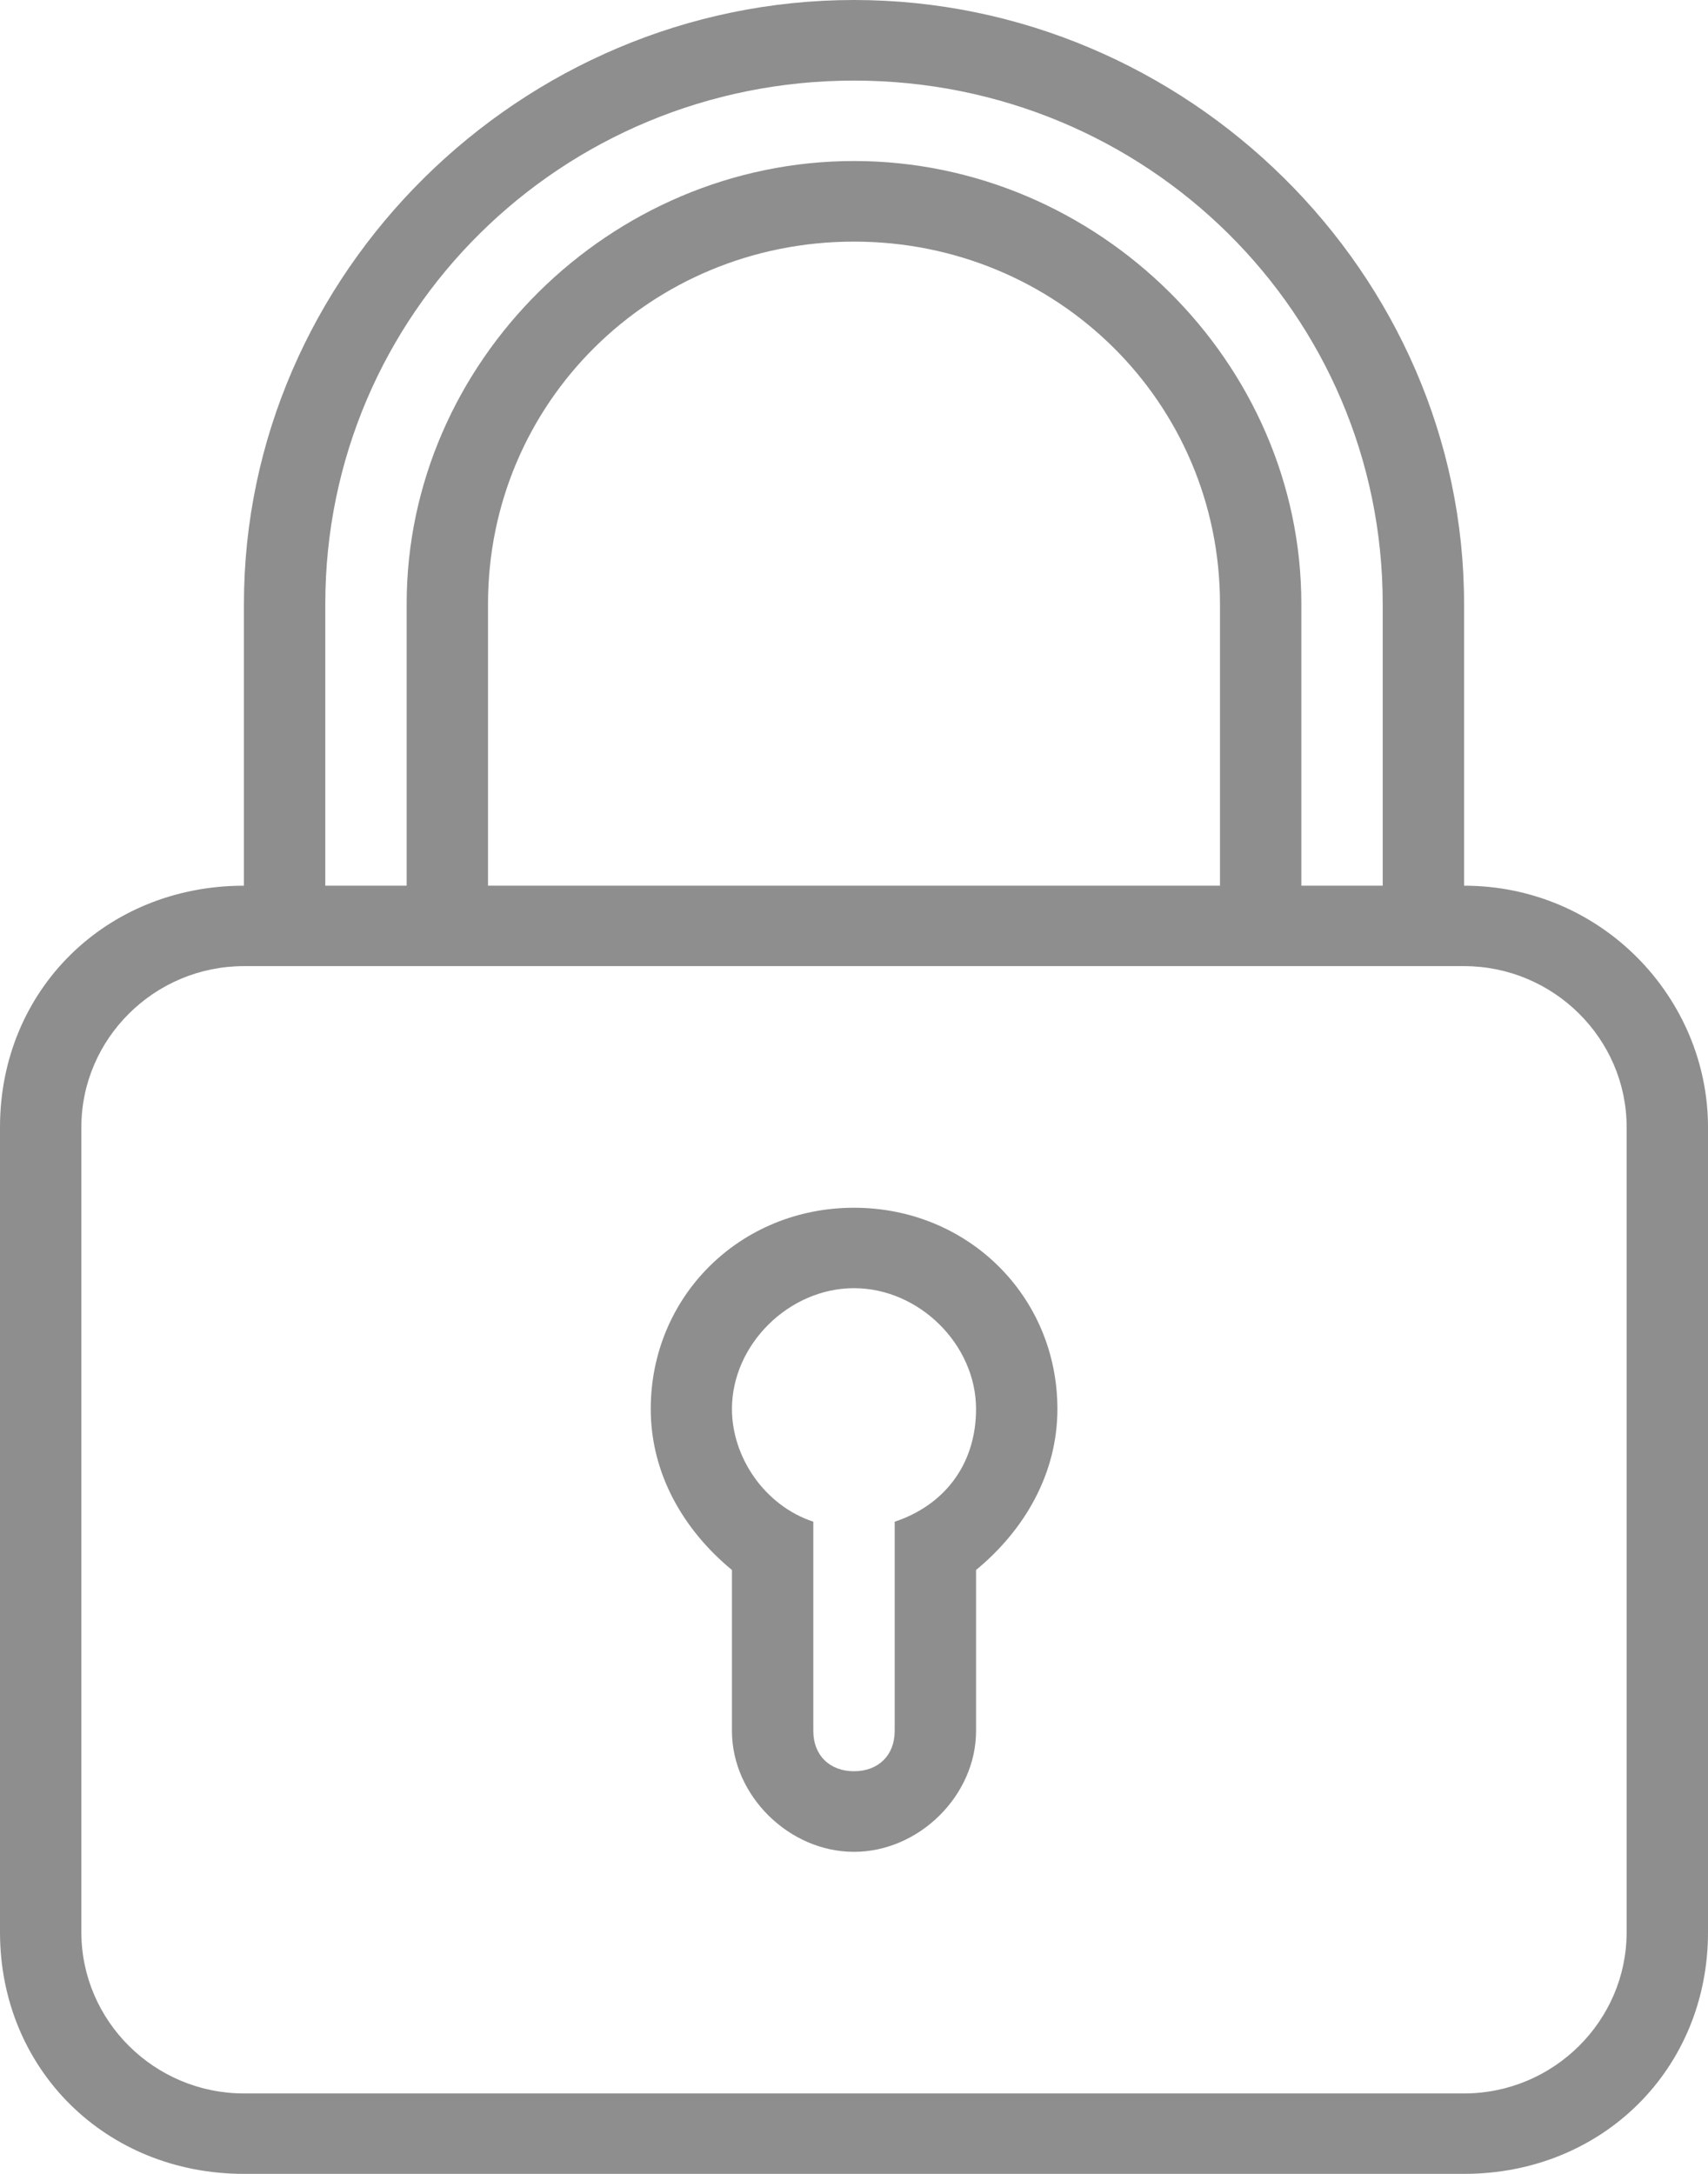 <?xml version="1.0" encoding="UTF-8"?> <svg xmlns="http://www.w3.org/2000/svg" width="11" height="14" viewBox="0 0 11 14" fill="none"> <path d="M5.5 7.778C4.767 7.778 4.191 8.348 4.191 9.074C4.191 9.489 4.4 9.852 4.714 10.111V11.148C4.714 11.563 5.081 11.926 5.5 11.926C5.919 11.926 6.286 11.563 6.286 11.148V10.111C6.6 9.852 6.81 9.489 6.81 9.074C6.81 8.348 6.233 7.778 5.5 7.778ZM5.762 9.8V11.148C5.762 11.304 5.657 11.407 5.5 11.407C5.343 11.407 5.238 11.304 5.238 11.148V9.8C4.924 9.696 4.714 9.385 4.714 9.074C4.714 8.659 5.081 8.296 5.5 8.296C5.919 8.296 6.286 8.659 6.286 9.074C6.286 9.437 6.076 9.696 5.762 9.8Z" fill="#8E8E8E"></path> <path d="M9.429 5.704V3.889C9.429 1.763 7.648 0 5.5 0C3.352 0 1.571 1.763 1.571 3.889V5.704C0.681 5.704 0 6.378 0 7.259V12.444C0 13.326 0.681 14 1.571 14H9.429C10.319 14 11 13.326 11 12.444V7.259C11 6.43 10.319 5.704 9.429 5.704ZM2.095 3.889C2.095 2.022 3.614 0.519 5.5 0.519C7.386 0.519 8.905 2.022 8.905 3.889V5.704H8.381V3.889C8.381 2.333 7.071 1.037 5.5 1.037C3.929 1.037 2.619 2.333 2.619 3.889V5.704H2.095V3.889ZM7.857 3.889V5.704H3.143V3.889C3.143 2.593 4.19 1.556 5.5 1.556C6.809 1.556 7.857 2.593 7.857 3.889ZM10.476 12.444C10.476 13.015 10.005 13.482 9.429 13.482H1.571C0.995 13.482 0.524 13.015 0.524 12.444V7.259C0.524 6.689 0.995 6.222 1.571 6.222H9.429C10.005 6.222 10.476 6.689 10.476 7.259V12.444Z" fill="#8E8E8E"></path> </svg> 